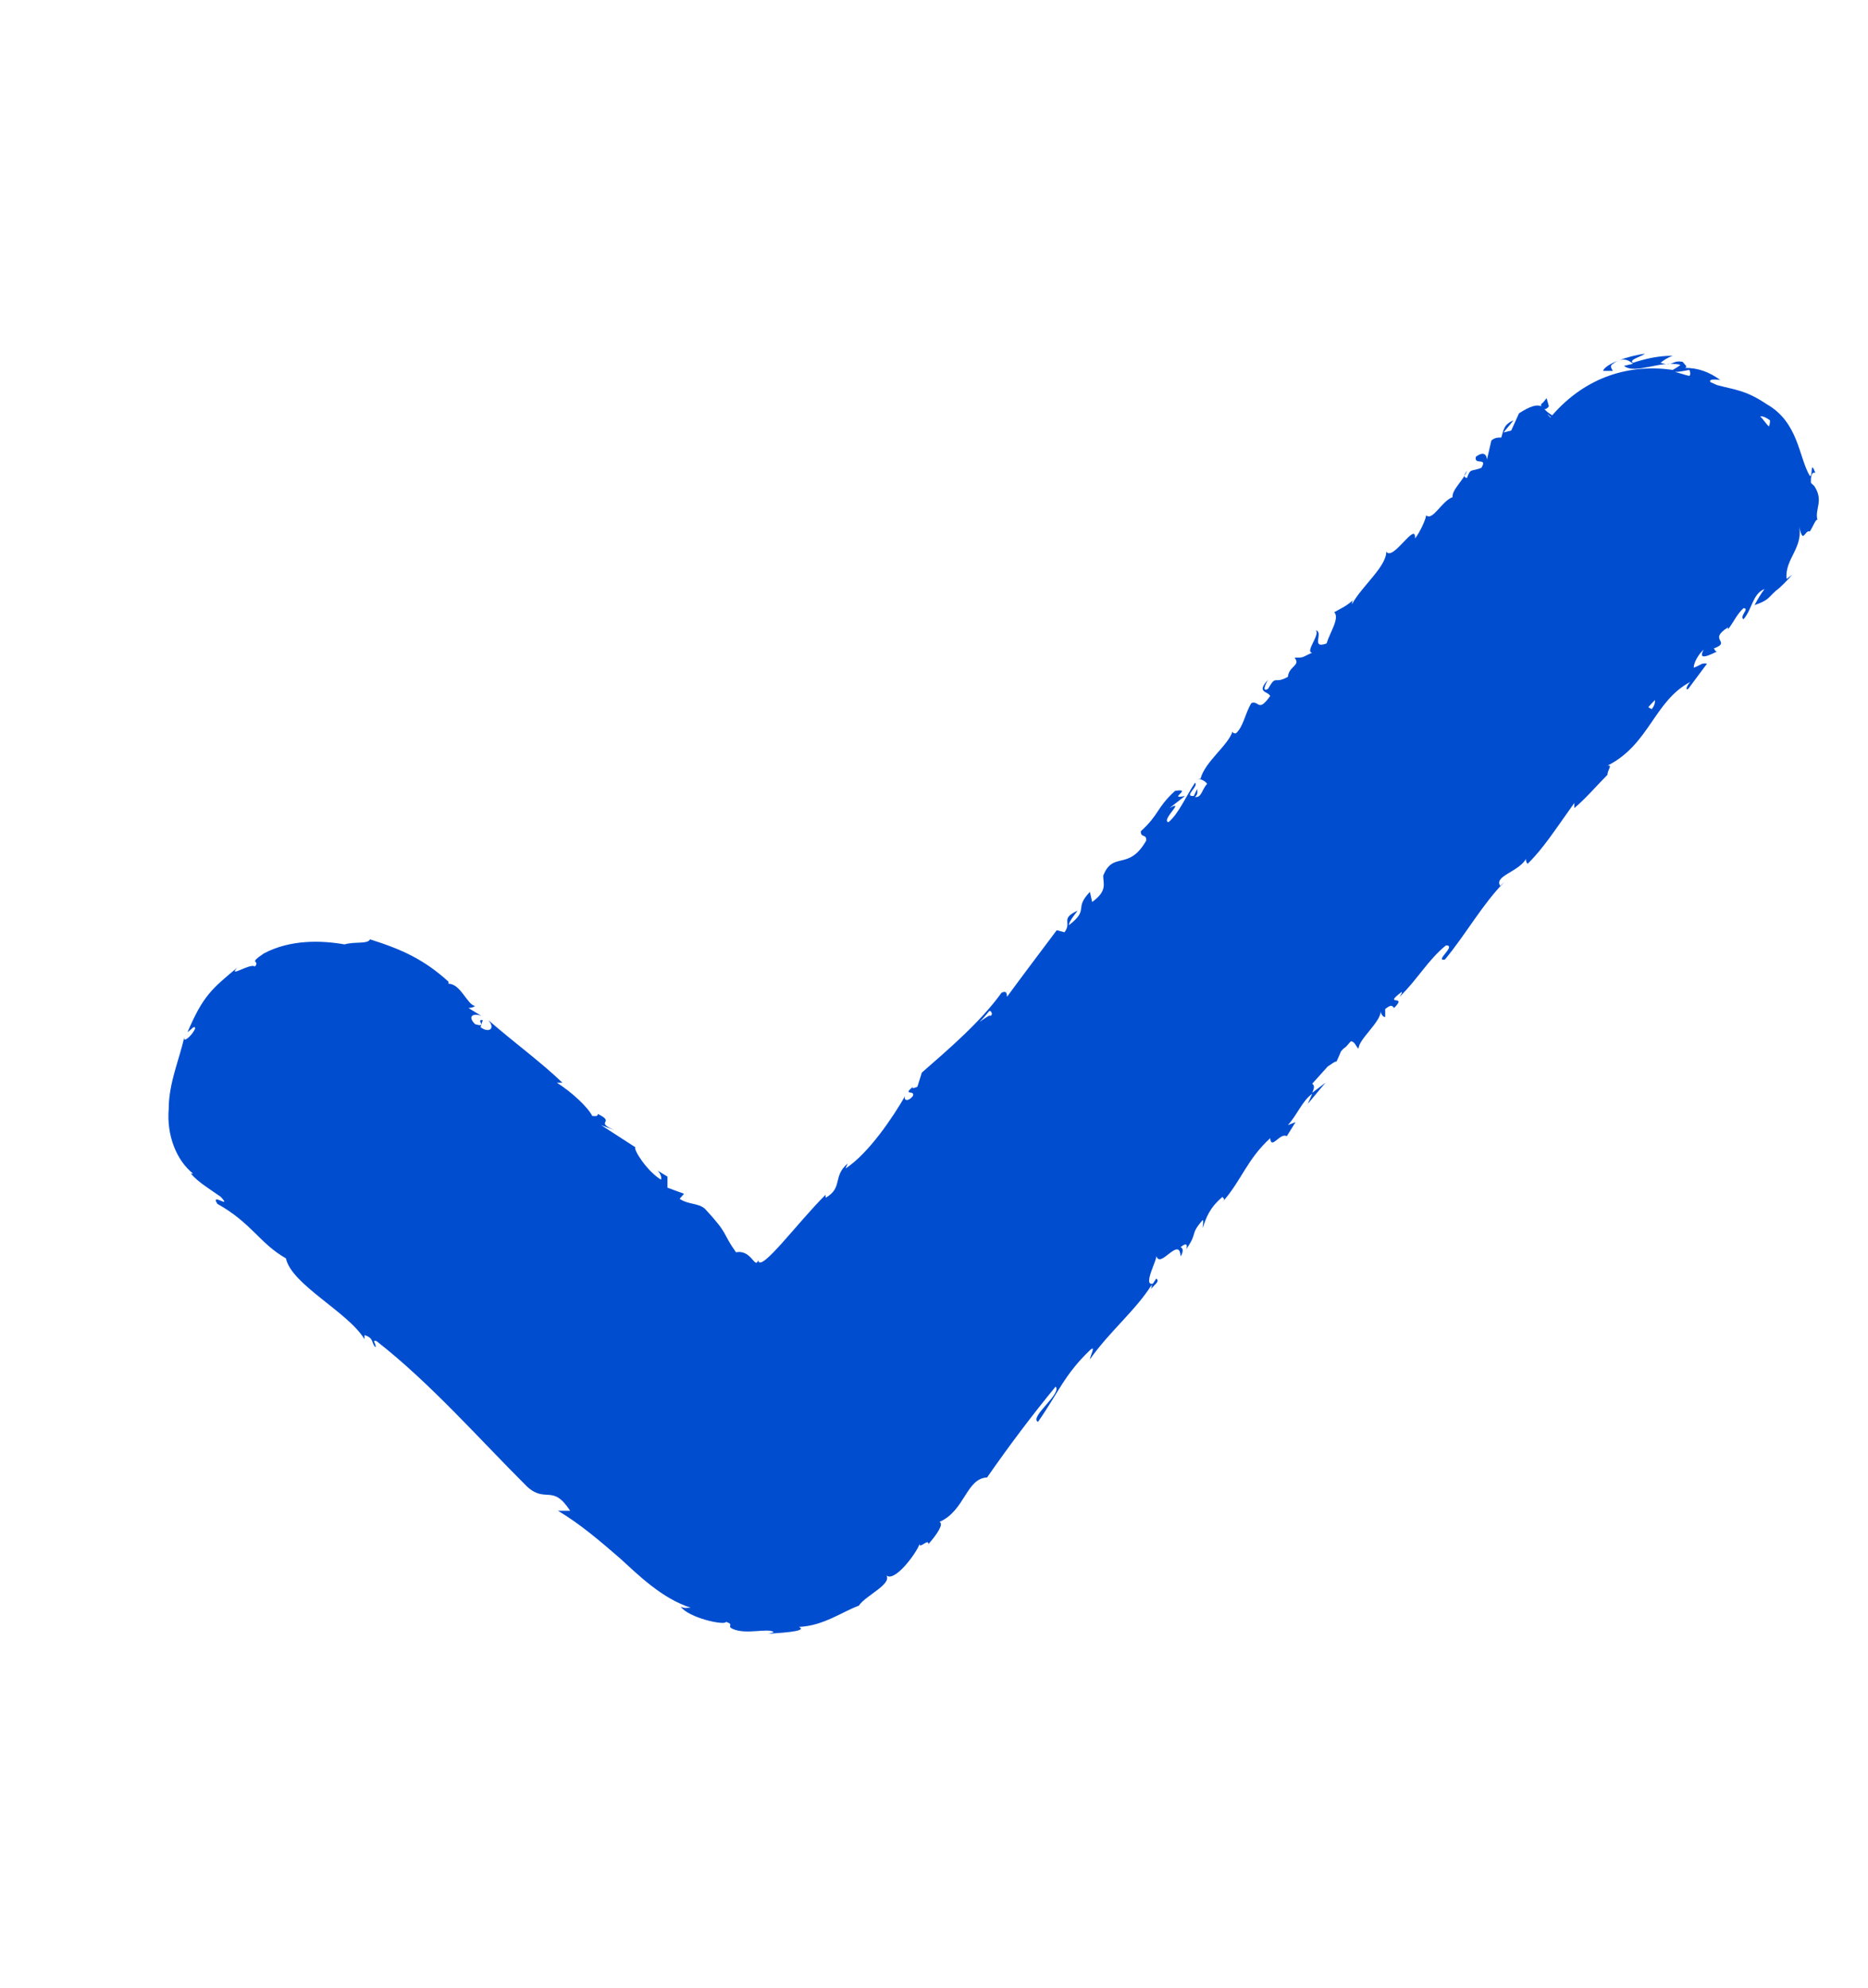 <svg width="47" height="50" viewBox="0 0 47 50" fill="none" xmlns="http://www.w3.org/2000/svg">
<path d="M45.565 12.149C45.565 12.149 45.537 11.845 45.676 11.895C45.537 11.54 45.62 11.997 45.537 11.972C45.258 11.514 45.258 10.625 44.452 10.168C43.923 9.813 43.672 9.813 43.2 9.686C43.144 9.66 43.088 9.635 43.032 9.61C42.977 9.508 43.283 9.559 43.283 9.559C43.005 9.356 42.727 9.254 42.393 9.254C42.476 9.229 42.393 9.178 42.337 9.102C42.059 9.051 42.114 9.229 41.78 9.127C41.836 9.076 41.947 9 42.087 8.949C41.725 8.949 41.391 9.025 41.085 9.127C40.974 9.051 41.28 8.975 41.391 8.898C40.974 8.949 40.389 9.152 40.334 9.33H40.584C40.584 9.33 40.473 9.203 40.584 9.152C40.862 8.924 41.057 9.127 41.085 9.152L40.862 9.203C41.14 9.432 41.78 9.051 42.281 9.178C42.226 9.229 42.17 9.254 42.087 9.305C41.029 9.152 39.916 9.457 39.054 10.448L38.942 10.371C38.942 10.371 38.887 10.321 38.859 10.295C38.887 10.295 38.942 10.27 38.97 10.219L38.914 10.016L38.831 10.117L38.775 10.168V10.219C38.664 10.168 38.497 10.219 38.219 10.397L38.024 10.829L37.829 10.879L38.08 10.575C37.829 10.676 37.829 10.829 37.774 11.006C37.69 11.006 37.607 11.006 37.523 11.083L37.412 11.565C37.412 11.565 37.412 11.286 37.134 11.489C37.078 11.717 37.44 11.489 37.273 11.768C37.022 11.87 36.995 11.768 36.911 12.022C36.828 12.022 36.828 11.946 36.911 11.845C36.828 12.073 36.522 12.327 36.549 12.505C36.271 12.606 36.048 13.114 35.882 12.962C35.882 13.038 35.742 13.368 35.603 13.546C35.631 13.089 35.047 14.13 34.88 13.876C34.88 14.257 34.268 14.74 34.017 15.197C34.017 15.171 34.017 15.095 34.073 15.07C33.85 15.273 33.739 15.299 33.572 15.4C33.711 15.552 33.461 15.908 33.377 16.187C32.96 16.34 33.322 15.883 33.099 15.857C33.238 15.933 32.821 16.416 33.016 16.416C32.737 16.543 32.821 16.543 32.571 16.543C32.737 16.746 32.431 16.746 32.404 17.026C32.042 17.229 32.125 16.949 31.903 17.33C31.708 17.432 31.903 17.102 31.903 17.102C31.597 17.432 31.903 17.381 31.958 17.508C31.652 17.94 31.68 17.61 31.485 17.686C31.318 17.965 31.291 18.27 31.096 18.448C31.068 18.448 31.012 18.448 31.012 18.397C30.901 18.753 30.317 19.159 30.205 19.591C30.177 19.591 30.15 19.591 30.122 19.591C30.233 19.591 30.345 19.667 30.372 19.718C30.233 19.87 30.233 20.073 30.066 20.048C30.15 19.971 30.122 19.921 30.122 19.845L30.038 20.022C29.76 20.048 30.177 19.768 30.066 19.692C29.844 20.022 29.649 20.48 29.398 20.683C29.204 20.632 29.844 20.099 29.426 20.327L29.816 20.022C29.343 20.124 30.038 19.819 29.565 19.895C29.092 20.327 29.176 20.48 28.703 20.911C28.703 21.089 28.842 20.962 28.842 21.14C28.397 21.927 28.007 21.394 27.757 22.029C27.757 22.232 27.868 22.41 27.479 22.689L27.423 22.435C27.006 22.867 27.423 22.867 26.894 23.273C26.894 23.146 27.172 22.867 27.089 22.918C26.672 23.121 26.978 23.197 26.783 23.451L26.588 23.4C26.227 23.883 25.726 24.543 25.336 25.076C25.336 25.026 25.336 24.898 25.197 24.975C24.668 25.711 23.861 26.397 23.194 26.981L23.082 27.337C23.082 27.337 22.915 27.413 22.971 27.337C22.693 27.565 23.027 27.413 22.971 27.565C22.86 27.718 22.721 27.692 22.776 27.565C22.47 28.099 21.858 29.013 21.274 29.394L21.329 29.267C20.94 29.597 21.218 29.876 20.773 30.13V30.054C20.077 30.74 19.131 32.035 19.076 31.705C18.992 31.933 18.909 31.426 18.519 31.502C18.157 30.994 18.352 31.07 17.74 30.41C17.573 30.257 17.323 30.308 17.1 30.156L17.211 30.029L16.794 29.876V29.597L16.544 29.445C16.627 29.521 16.655 29.648 16.627 29.673C16.265 29.445 15.931 28.911 15.987 28.86L15.124 28.302C15.124 28.302 15.319 28.378 15.458 28.429C14.93 28.2 15.514 28.251 15.041 28.022C15.041 28.099 14.957 28.073 14.902 28.073C14.79 27.845 14.373 27.464 14.011 27.235H14.151C13.594 26.702 12.926 26.219 12.286 25.66C12.481 25.889 12.286 25.991 12.091 25.838L12.147 25.66C11.952 25.635 12.286 25.864 11.952 25.762C11.73 25.534 11.952 25.483 12.119 25.559L11.786 25.356C11.786 25.356 11.897 25.356 11.952 25.305C11.758 25.279 11.591 24.746 11.285 24.746V24.695C10.672 24.137 10.116 23.883 9.309 23.629C9.253 23.756 8.92 23.68 8.669 23.756C8.085 23.654 7.306 23.629 6.638 23.984C6.221 24.264 6.554 24.137 6.415 24.314C6.304 24.213 5.72 24.619 5.97 24.34C5.33 24.873 5.108 25.051 4.718 25.965C4.829 25.889 4.885 25.787 4.913 25.864C4.857 26.016 4.662 26.194 4.635 26.143V26.092C4.523 26.625 4.245 27.235 4.245 27.895C4.189 28.556 4.44 29.191 4.857 29.521H4.801C4.996 29.749 5.302 29.927 5.553 30.105C5.859 30.435 5.275 29.978 5.469 30.283C6.332 30.765 6.527 31.273 7.194 31.654C7.334 32.315 8.753 33 9.17 33.686V33.584C9.42 33.66 9.337 33.788 9.448 33.889C9.476 33.813 9.337 33.686 9.476 33.737C10.839 34.803 12.036 36.175 13.26 37.394C13.733 37.826 13.9 37.318 14.345 38.003H14.039C14.596 38.334 15.097 38.765 15.597 39.197C16.043 39.603 16.655 40.213 17.378 40.441C17.267 40.441 17.239 40.467 17.128 40.416C17.323 40.696 18.241 40.899 18.269 40.797C18.491 40.873 18.269 40.899 18.436 40.975C18.77 41.127 19.298 40.949 19.465 41.051C19.493 41.051 19.354 41.102 19.298 41.102C19.521 41.076 20.355 41.051 20.105 40.924C20.717 40.899 21.19 40.543 21.608 40.391C21.774 40.137 22.442 39.857 22.303 39.629C22.498 39.807 23.027 39.121 23.138 38.842C23.138 38.968 23.36 38.689 23.36 38.842C23.583 38.587 23.75 38.334 23.639 38.283C24.279 38.003 24.307 37.191 24.835 37.165C25.419 36.327 25.976 35.591 26.56 34.88C26.727 35.057 25.893 35.642 26.115 35.769C26.616 35.057 26.783 34.575 27.423 33.965C27.59 33.813 27.423 34.118 27.423 34.194C27.924 33.483 28.564 32.975 28.981 32.315C28.981 32.315 28.981 32.416 28.925 32.467C29.009 32.34 29.204 32.238 29.092 32.162L29.009 32.289C28.731 32.365 29.148 31.629 29.092 31.578C29.176 31.959 29.677 31.07 29.704 31.603C29.76 31.527 29.788 31.4 29.704 31.375C29.816 31.273 29.899 31.273 29.844 31.426C30.15 30.994 29.927 31.07 30.261 30.689C30.289 30.715 30.261 30.816 30.261 30.892C30.345 30.638 30.428 30.384 30.762 30.105C30.762 30.156 30.845 30.13 30.762 30.232C31.235 29.699 31.374 29.165 31.958 28.632C31.986 28.937 32.209 28.48 32.376 28.581L32.598 28.226L32.404 28.302C32.654 28.022 32.765 27.692 33.016 27.514L32.904 27.768L33.35 27.235L33.016 27.489C33.099 27.311 33.044 27.286 33.016 27.261C33.155 27.108 33.266 26.981 33.405 26.829C33.489 26.778 33.572 26.702 33.628 26.702C33.628 26.702 33.711 26.524 33.739 26.448C33.767 26.422 33.795 26.372 33.85 26.346C33.906 26.295 33.934 26.245 33.989 26.194C34.101 26.194 34.129 26.372 34.184 26.372C34.184 26.143 34.741 25.711 34.741 25.432C34.741 25.508 34.796 25.584 34.852 25.584V25.381C34.991 25.279 35.019 25.279 35.075 25.356C35.436 25 34.769 25.33 35.27 24.949C35.27 25 35.27 24.975 35.214 25.076C35.659 24.645 35.937 24.137 36.382 23.781C36.661 23.781 36.076 24.187 36.355 24.137C36.883 23.502 37.301 22.74 37.857 22.181L37.746 22.283C37.579 22.029 38.247 21.927 38.414 21.572C38.358 21.648 38.441 21.749 38.441 21.724C38.831 21.343 39.137 20.86 39.61 20.2V20.327C39.861 20.124 40.194 19.743 40.445 19.489C40.445 19.362 40.584 19.235 40.445 19.26C41.502 18.727 41.614 17.635 42.532 17.152C42.448 17.229 42.393 17.381 42.476 17.33L42.949 16.695C42.81 16.67 42.81 16.721 42.615 16.797C42.615 16.67 42.727 16.467 42.866 16.34C42.699 16.645 43.032 16.467 43.2 16.391C43.144 16.391 43.144 16.314 43.116 16.314C43.589 16.137 42.949 16.111 43.478 15.781V15.832C43.617 15.654 43.7 15.451 43.867 15.299C44.034 15.299 43.756 15.502 43.867 15.578C44.09 15.324 44.09 14.943 44.396 14.816C44.285 14.968 44.229 15.07 44.145 15.222C44.507 15.095 44.479 15.044 44.674 14.867C44.813 14.765 44.952 14.613 45.092 14.46L44.952 14.562C44.897 14.054 45.398 13.775 45.258 13.191C45.37 13.749 45.398 13.318 45.537 13.368C45.62 13.241 45.704 13.013 45.731 13.089C45.648 12.81 45.898 12.606 45.648 12.225L45.565 12.149ZM44.535 10.575C44.535 10.575 44.535 10.676 44.507 10.727C44.424 10.651 44.368 10.549 44.285 10.473C44.34 10.473 44.396 10.473 44.535 10.575ZM42.504 9.305C42.504 9.305 42.559 9.406 42.504 9.457C42.393 9.432 42.253 9.381 42.142 9.356C42.253 9.356 42.365 9.33 42.504 9.305ZM38.998 10.498C38.998 10.473 38.942 10.448 38.942 10.422L39.026 10.498H38.998ZM25.364 24.898C25.364 24.898 25.308 24.975 25.225 25.076C25.225 25.076 25.336 24.949 25.364 24.898ZM24.919 25.432C24.919 25.432 25.002 25.508 24.919 25.559C24.919 25.508 24.752 25.635 24.64 25.711C24.724 25.635 24.807 25.534 24.891 25.432H24.919ZM41.474 17.787C41.474 17.787 41.586 17.66 41.641 17.61C41.641 17.66 41.641 17.737 41.558 17.838C41.558 17.838 41.502 17.813 41.474 17.787Z" fill="#004DD0"/>
</svg>
